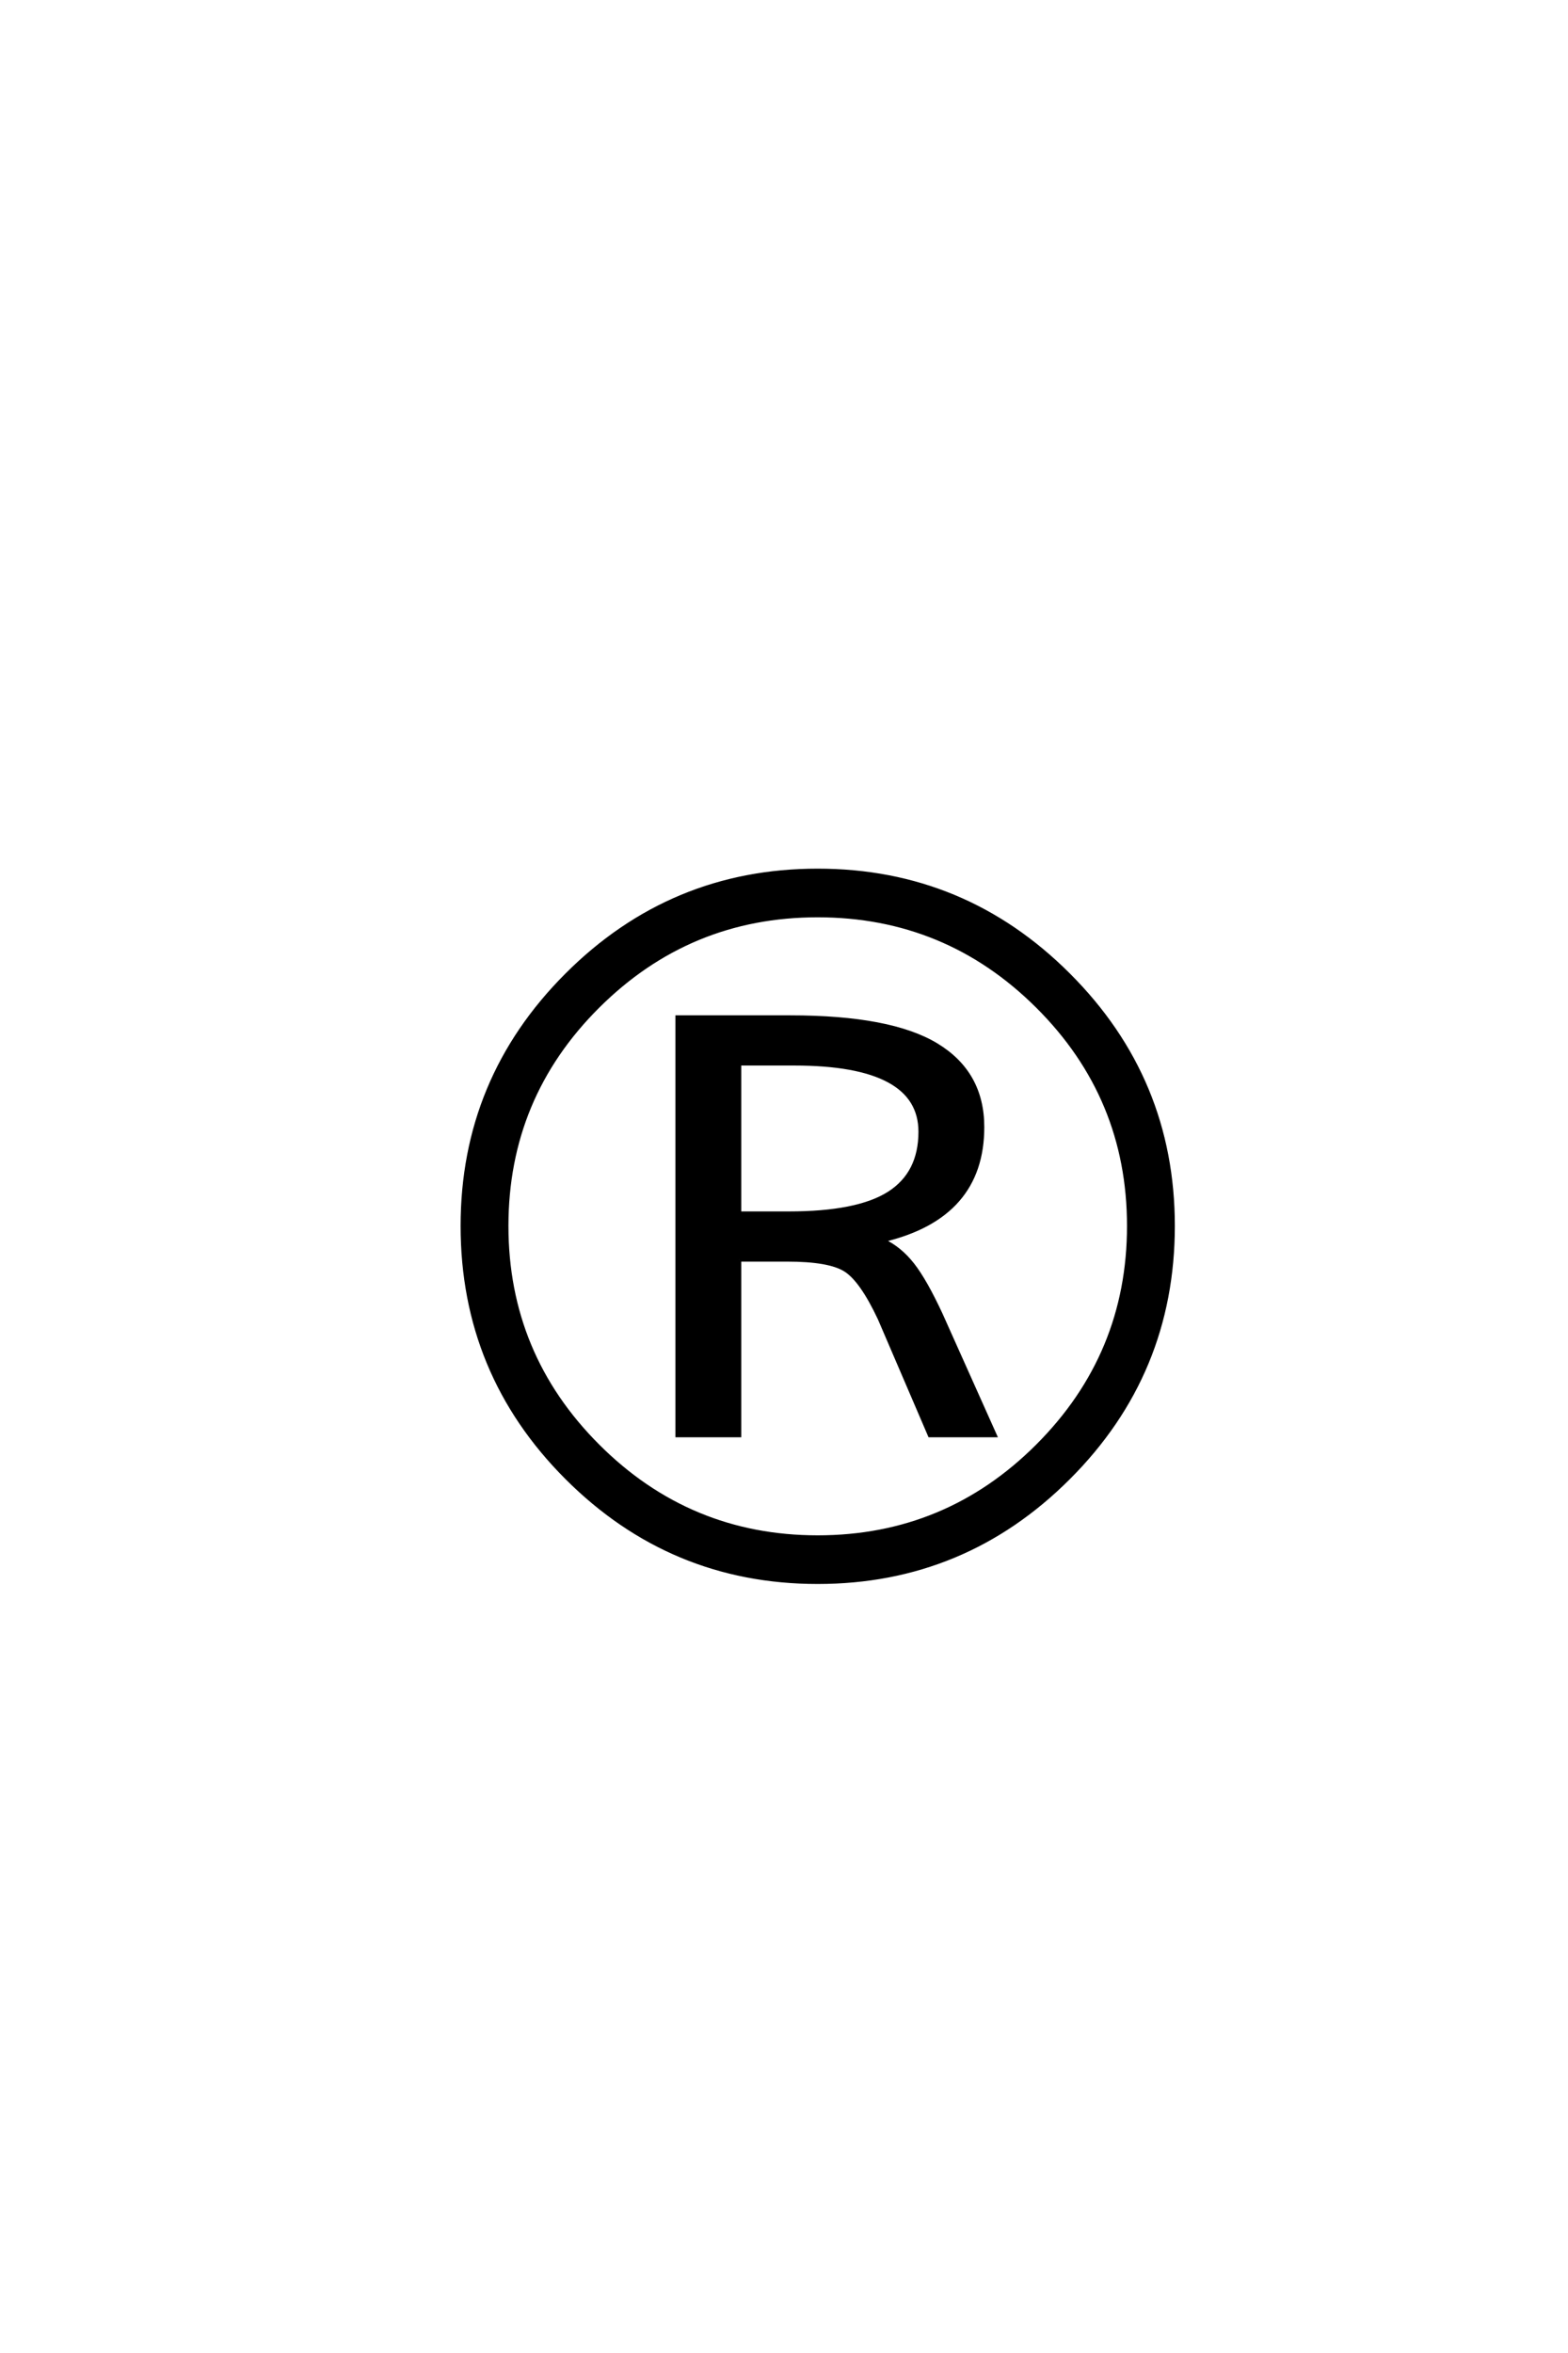 <?xml version='1.0' encoding='UTF-8'?>
<!DOCTYPE svg PUBLIC "-//W3C//DTD SVG 1.0//EN"
"http://www.w3.org/TR/2001/REC-SVG-20010904/DTD/svg10.dtd">

<svg xmlns='http://www.w3.org/2000/svg' version='1.0' width='40.0' height='60.0'>

 <g transform='scale(0.1 -0.1) translate(110.0 -370.0)'>
  <path d='M92.594 98.797
L78.594 98.797
L78.594 60.594
L91.203 60.594
Q108.797 60.594 116.797 65.688
Q124.797 70.797 124.797 81.406
Q124.797 98.797 92.594 98.797
Q124.797 98.797 92.594 98.797
M78.594 48.797
L78.594 4
L62.797 4
L62.797 110.594
L91.594 110.594
Q117.203 110.594 128.891 103.5
Q140.594 96.406 140.594 82.594
Q140.594 59.797 115.406 53.797
L115.406 53.594
Q119.594 51.594 122.797 47.5
Q126 43.406 130 34.797
L143.797 4
L127.203 4
L114.406 33.797
Q109.797 43.594 105.688 46.188
Q101.594 48.797 90.797 48.797
L78.594 48.797
L78.594 48.797
M42.5 1.297
Q65.797 -22 98.594 -22
Q131.406 -22 154.703 1.297
Q178 24.594 178 57.391
Q178 90.203 154.703 113.391
Q131.406 136.594 98.594 136.594
Q65.797 136.594 42.5 113.391
Q19.203 90.203 19.203 57.391
Q19.203 24.594 42.5 1.297
Q19.203 24.594 42.5 1.297
M162.594 -6.797
Q136 -33.406 98.594 -33.406
Q61.203 -33.406 34.594 -6.797
Q8 19.797 8 57.406
Q8 94.797 34.594 121.391
Q61.203 148 98.594 148
Q136 148 162.594 121.391
Q189.203 94.797 189.203 57.406
Q189.203 19.797 162.594 -6.797
' style='fill: #000000; stroke: #000000'/>
 </g>
</svg>

